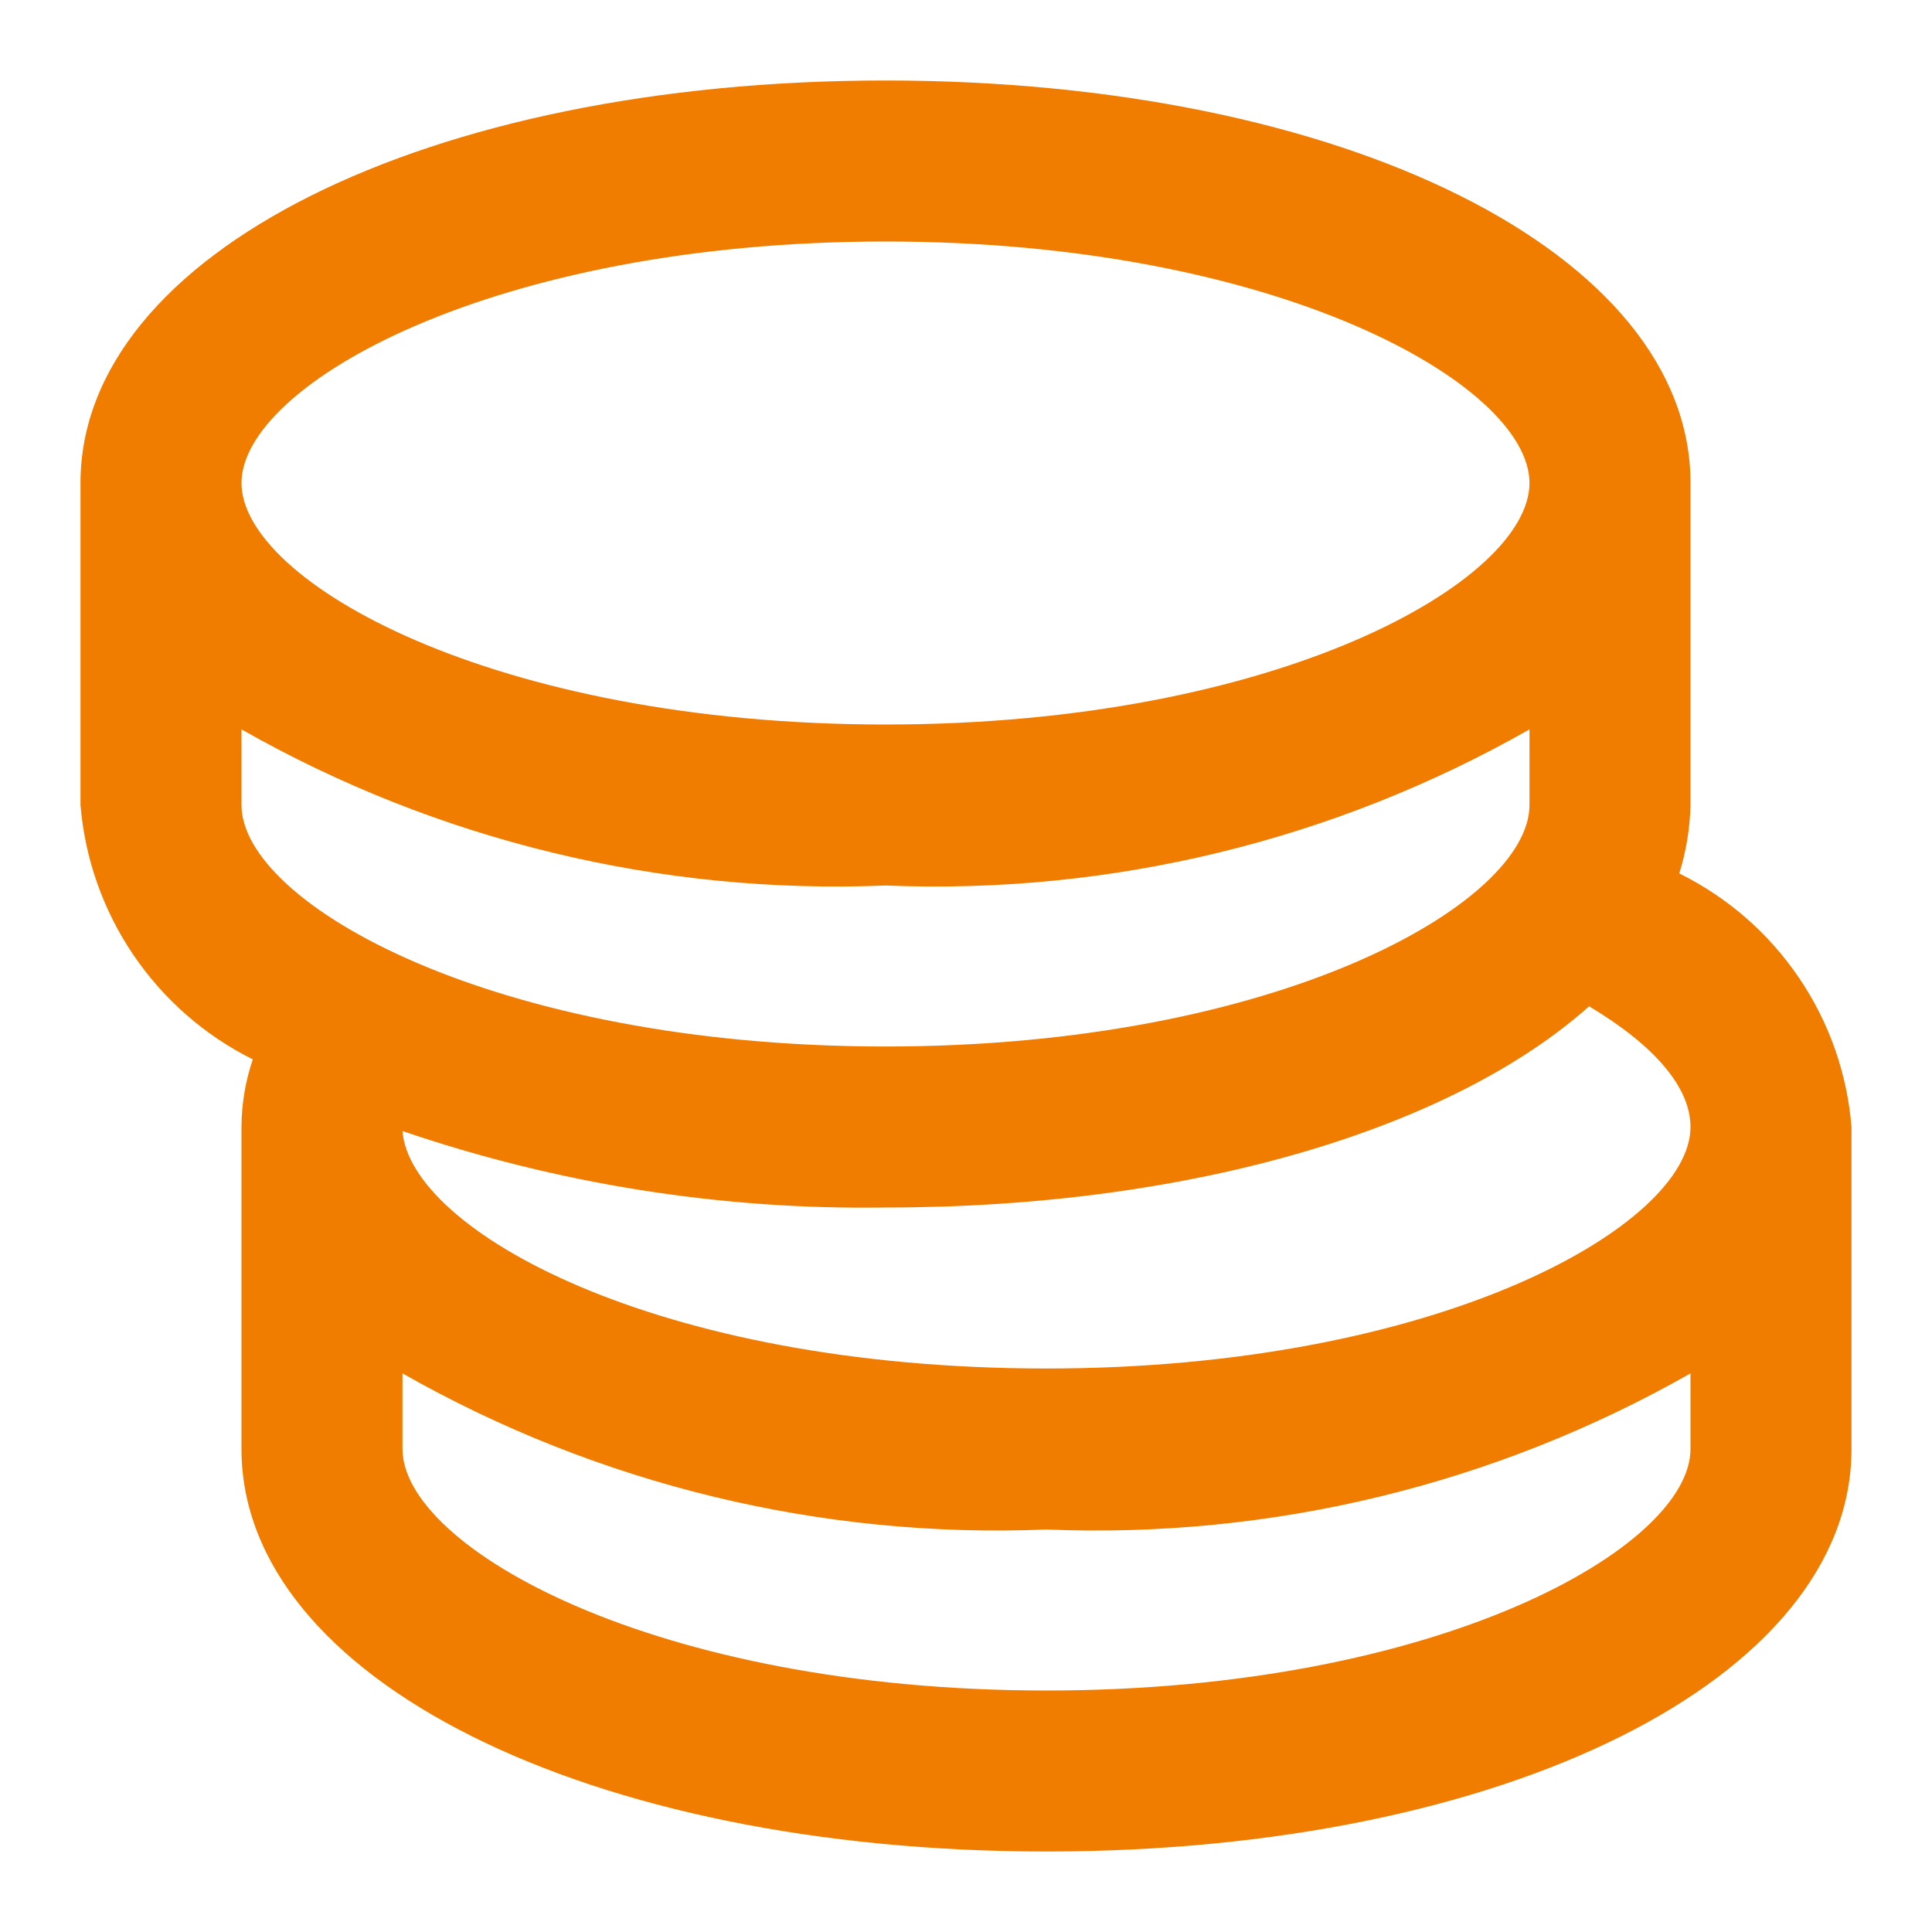 <svg xmlns="http://www.w3.org/2000/svg" width="21" height="21" viewBox="0 0 21 21" fill="none"><g clip-path="url(#clip0_1_1598)"><path d="M18.253 9.494C18.328 9.253 18.369 9.002 18.375 8.75V5.25C18.375 2.756 14.613 0.875 9.625 0.875C4.638 0.875 0.875 2.756 0.875 5.25V8.75C0.923 9.333 1.121 9.894 1.449 10.378C1.777 10.862 2.224 11.254 2.748 11.515C2.667 11.752 2.626 12 2.625 12.25V15.75C2.625 18.244 6.388 20.125 11.375 20.125C16.363 20.125 20.125 18.244 20.125 15.75V12.25C20.078 11.668 19.881 11.108 19.552 10.625C19.224 10.142 18.776 9.752 18.253 9.494ZM9.625 13.125C12.994 13.125 15.803 12.25 17.273 10.938C17.973 11.357 18.375 11.812 18.375 12.25C18.375 13.318 15.645 14.875 11.375 14.875C7.105 14.875 4.454 13.361 4.375 12.294C6.064 12.87 7.84 13.152 9.625 13.125ZM9.625 2.625C13.895 2.625 16.625 4.183 16.625 5.25C16.625 6.317 13.895 7.875 9.625 7.875C5.355 7.875 2.625 6.317 2.625 5.25C2.625 4.183 5.355 2.625 9.625 2.625ZM2.625 7.928C4.753 9.138 7.179 9.726 9.625 9.625C12.071 9.726 14.497 9.138 16.625 7.928V8.75C16.625 9.818 13.895 11.375 9.625 11.375C5.355 11.375 2.625 9.818 2.625 8.75V7.928ZM11.375 18.375C7.105 18.375 4.375 16.817 4.375 15.75V14.928C6.503 16.138 8.929 16.726 11.375 16.625C13.821 16.726 16.247 16.138 18.375 14.928V15.75C18.375 16.817 15.645 18.375 11.375 18.375Z" fill="#F07C00"></path></g><defs><clipPath id="clip0_1_1598"><rect width="21" height="21" fill="white"></rect></clipPath></defs></svg>
